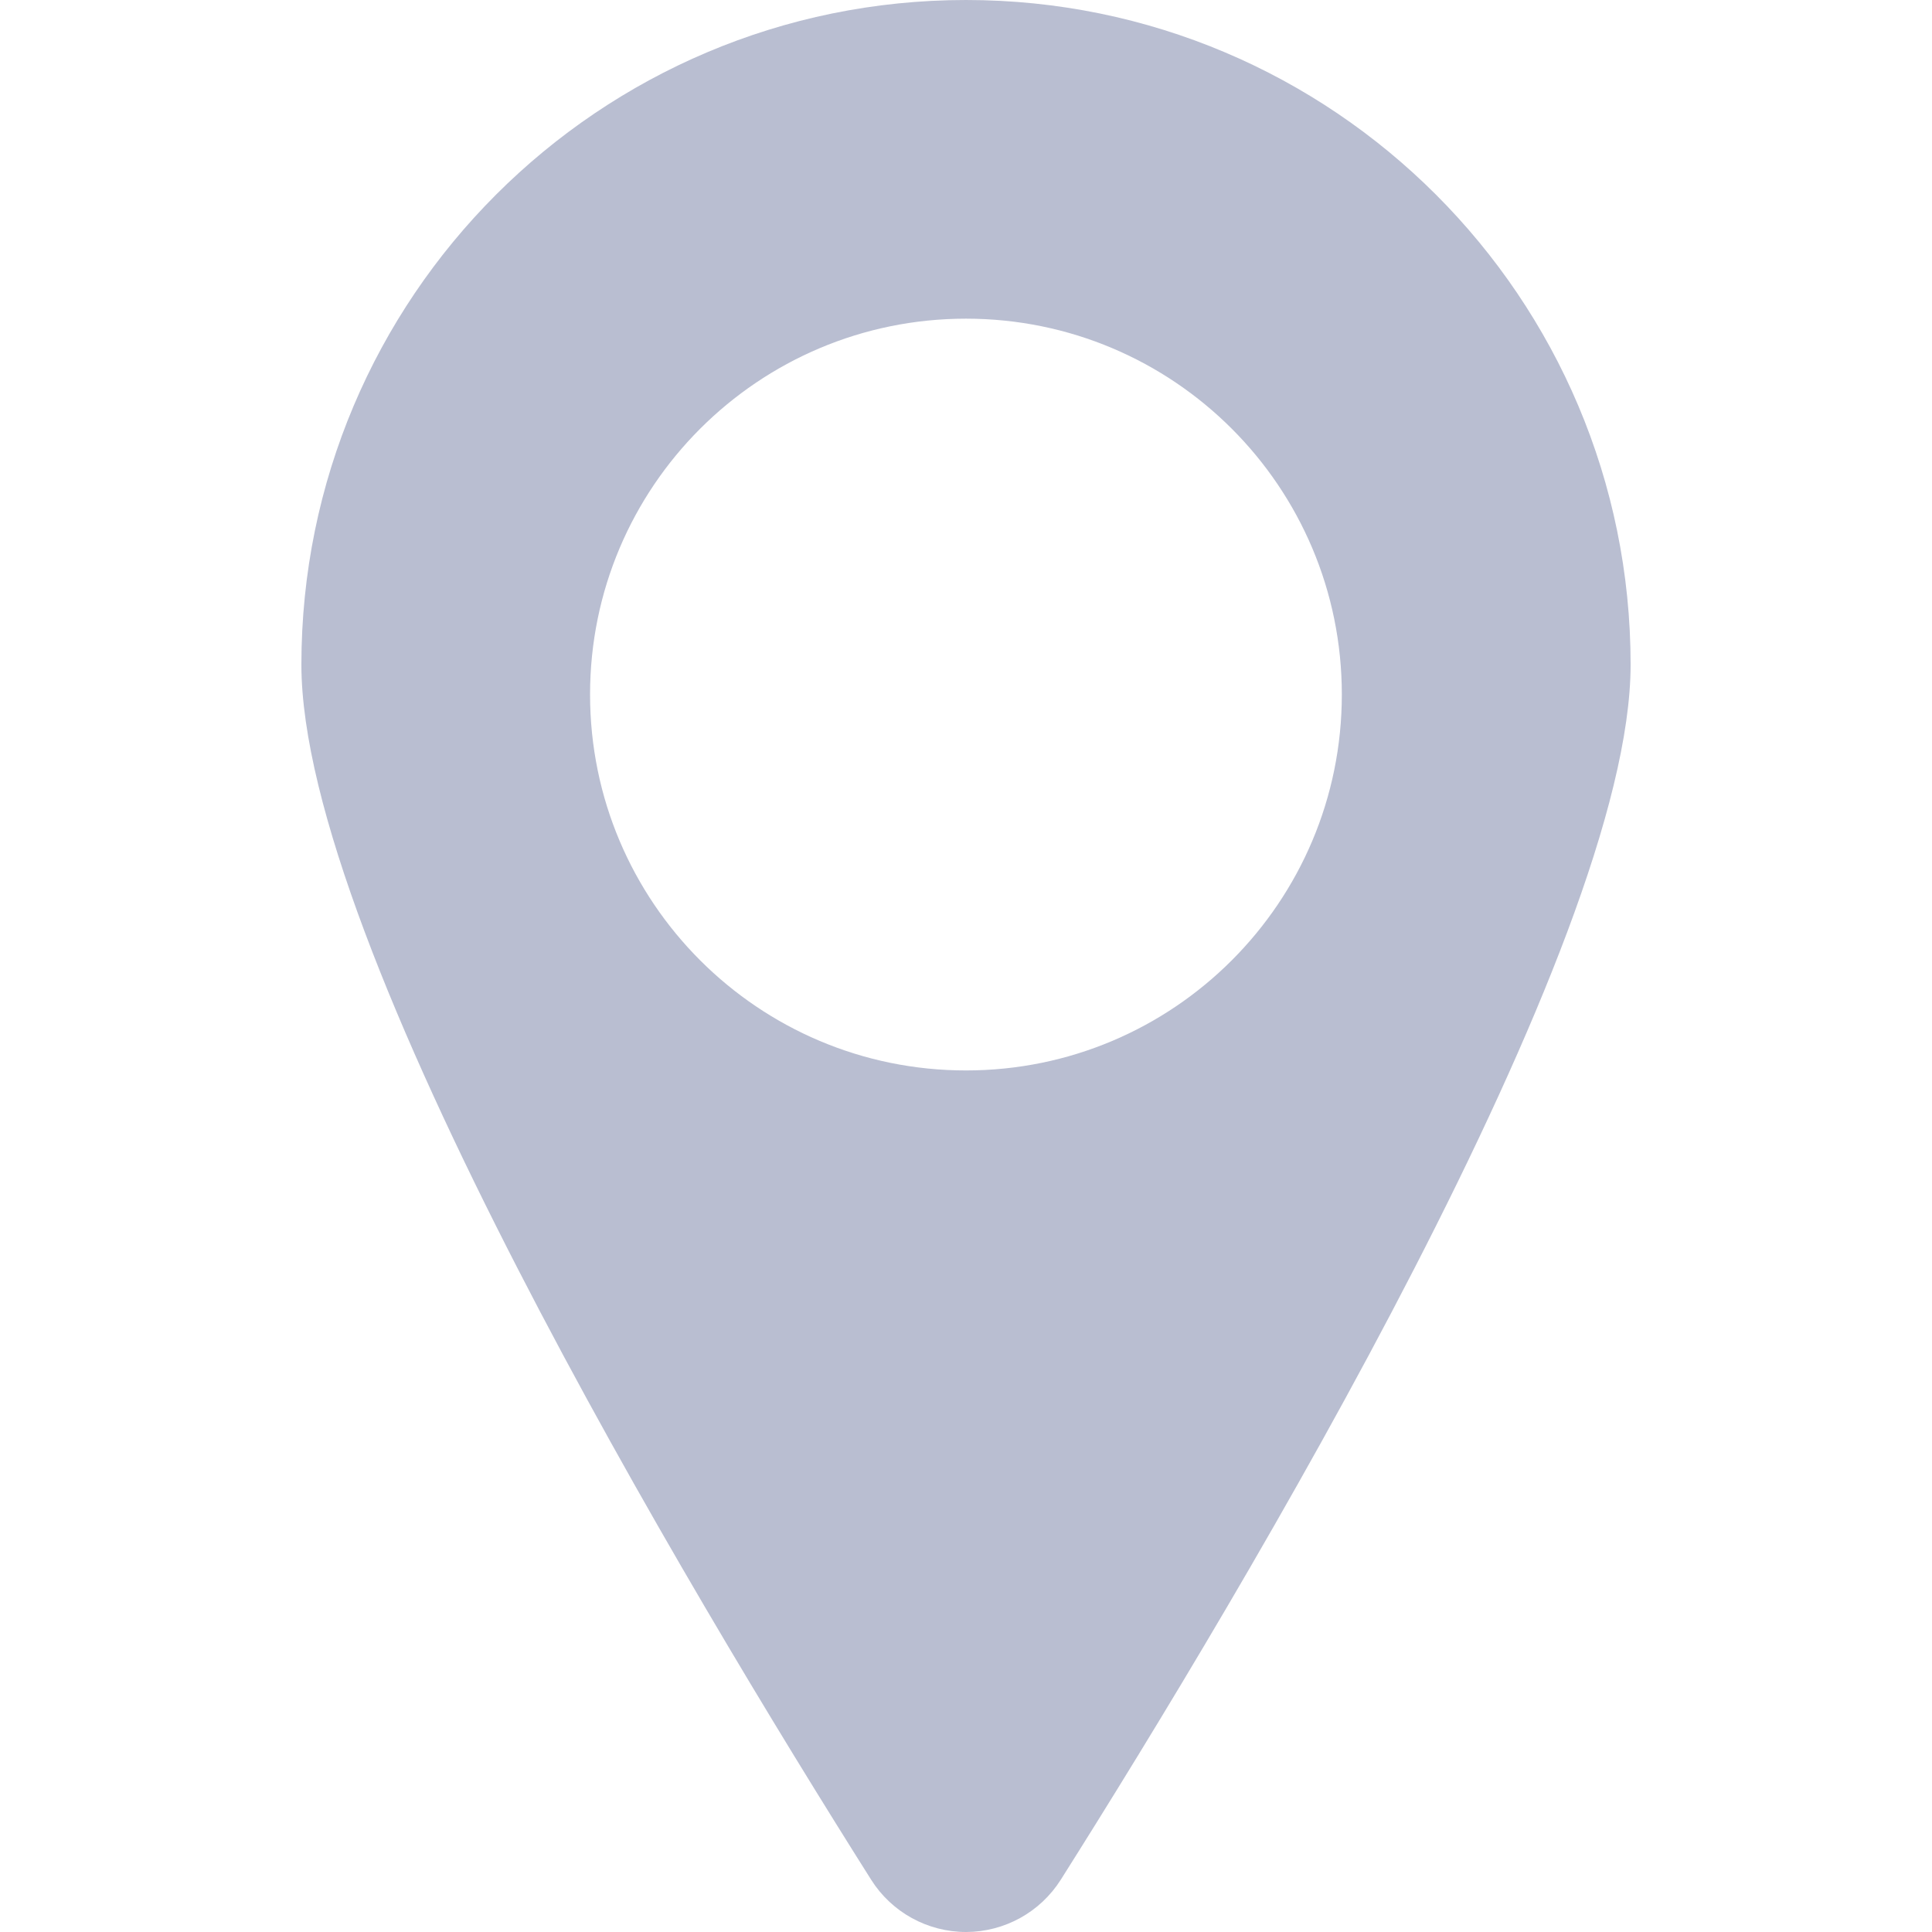 <svg width="17" height="17" viewBox="0 0 17 17" fill="none" xmlns="http://www.w3.org/2000/svg">
<path d="M8.5 0C5.27 0 2.652 2.618 2.652 5.848C2.652 8.31 6.051 13.984 7.666 16.541C7.847 16.827 8.162 17 8.501 17C8.839 16.999 9.153 16.826 9.334 16.54C10.949 13.983 14.348 8.31 14.348 5.848C14.348 2.618 11.73 0 8.5 0ZM8.5 9.419C6.673 9.419 5.192 7.938 5.192 6.111C5.192 4.284 6.673 2.804 8.5 2.804C10.327 2.804 11.807 4.284 11.807 6.111C11.807 7.938 10.327 9.419 8.5 9.419Z" fill="#B9BED1"/>
</svg>
